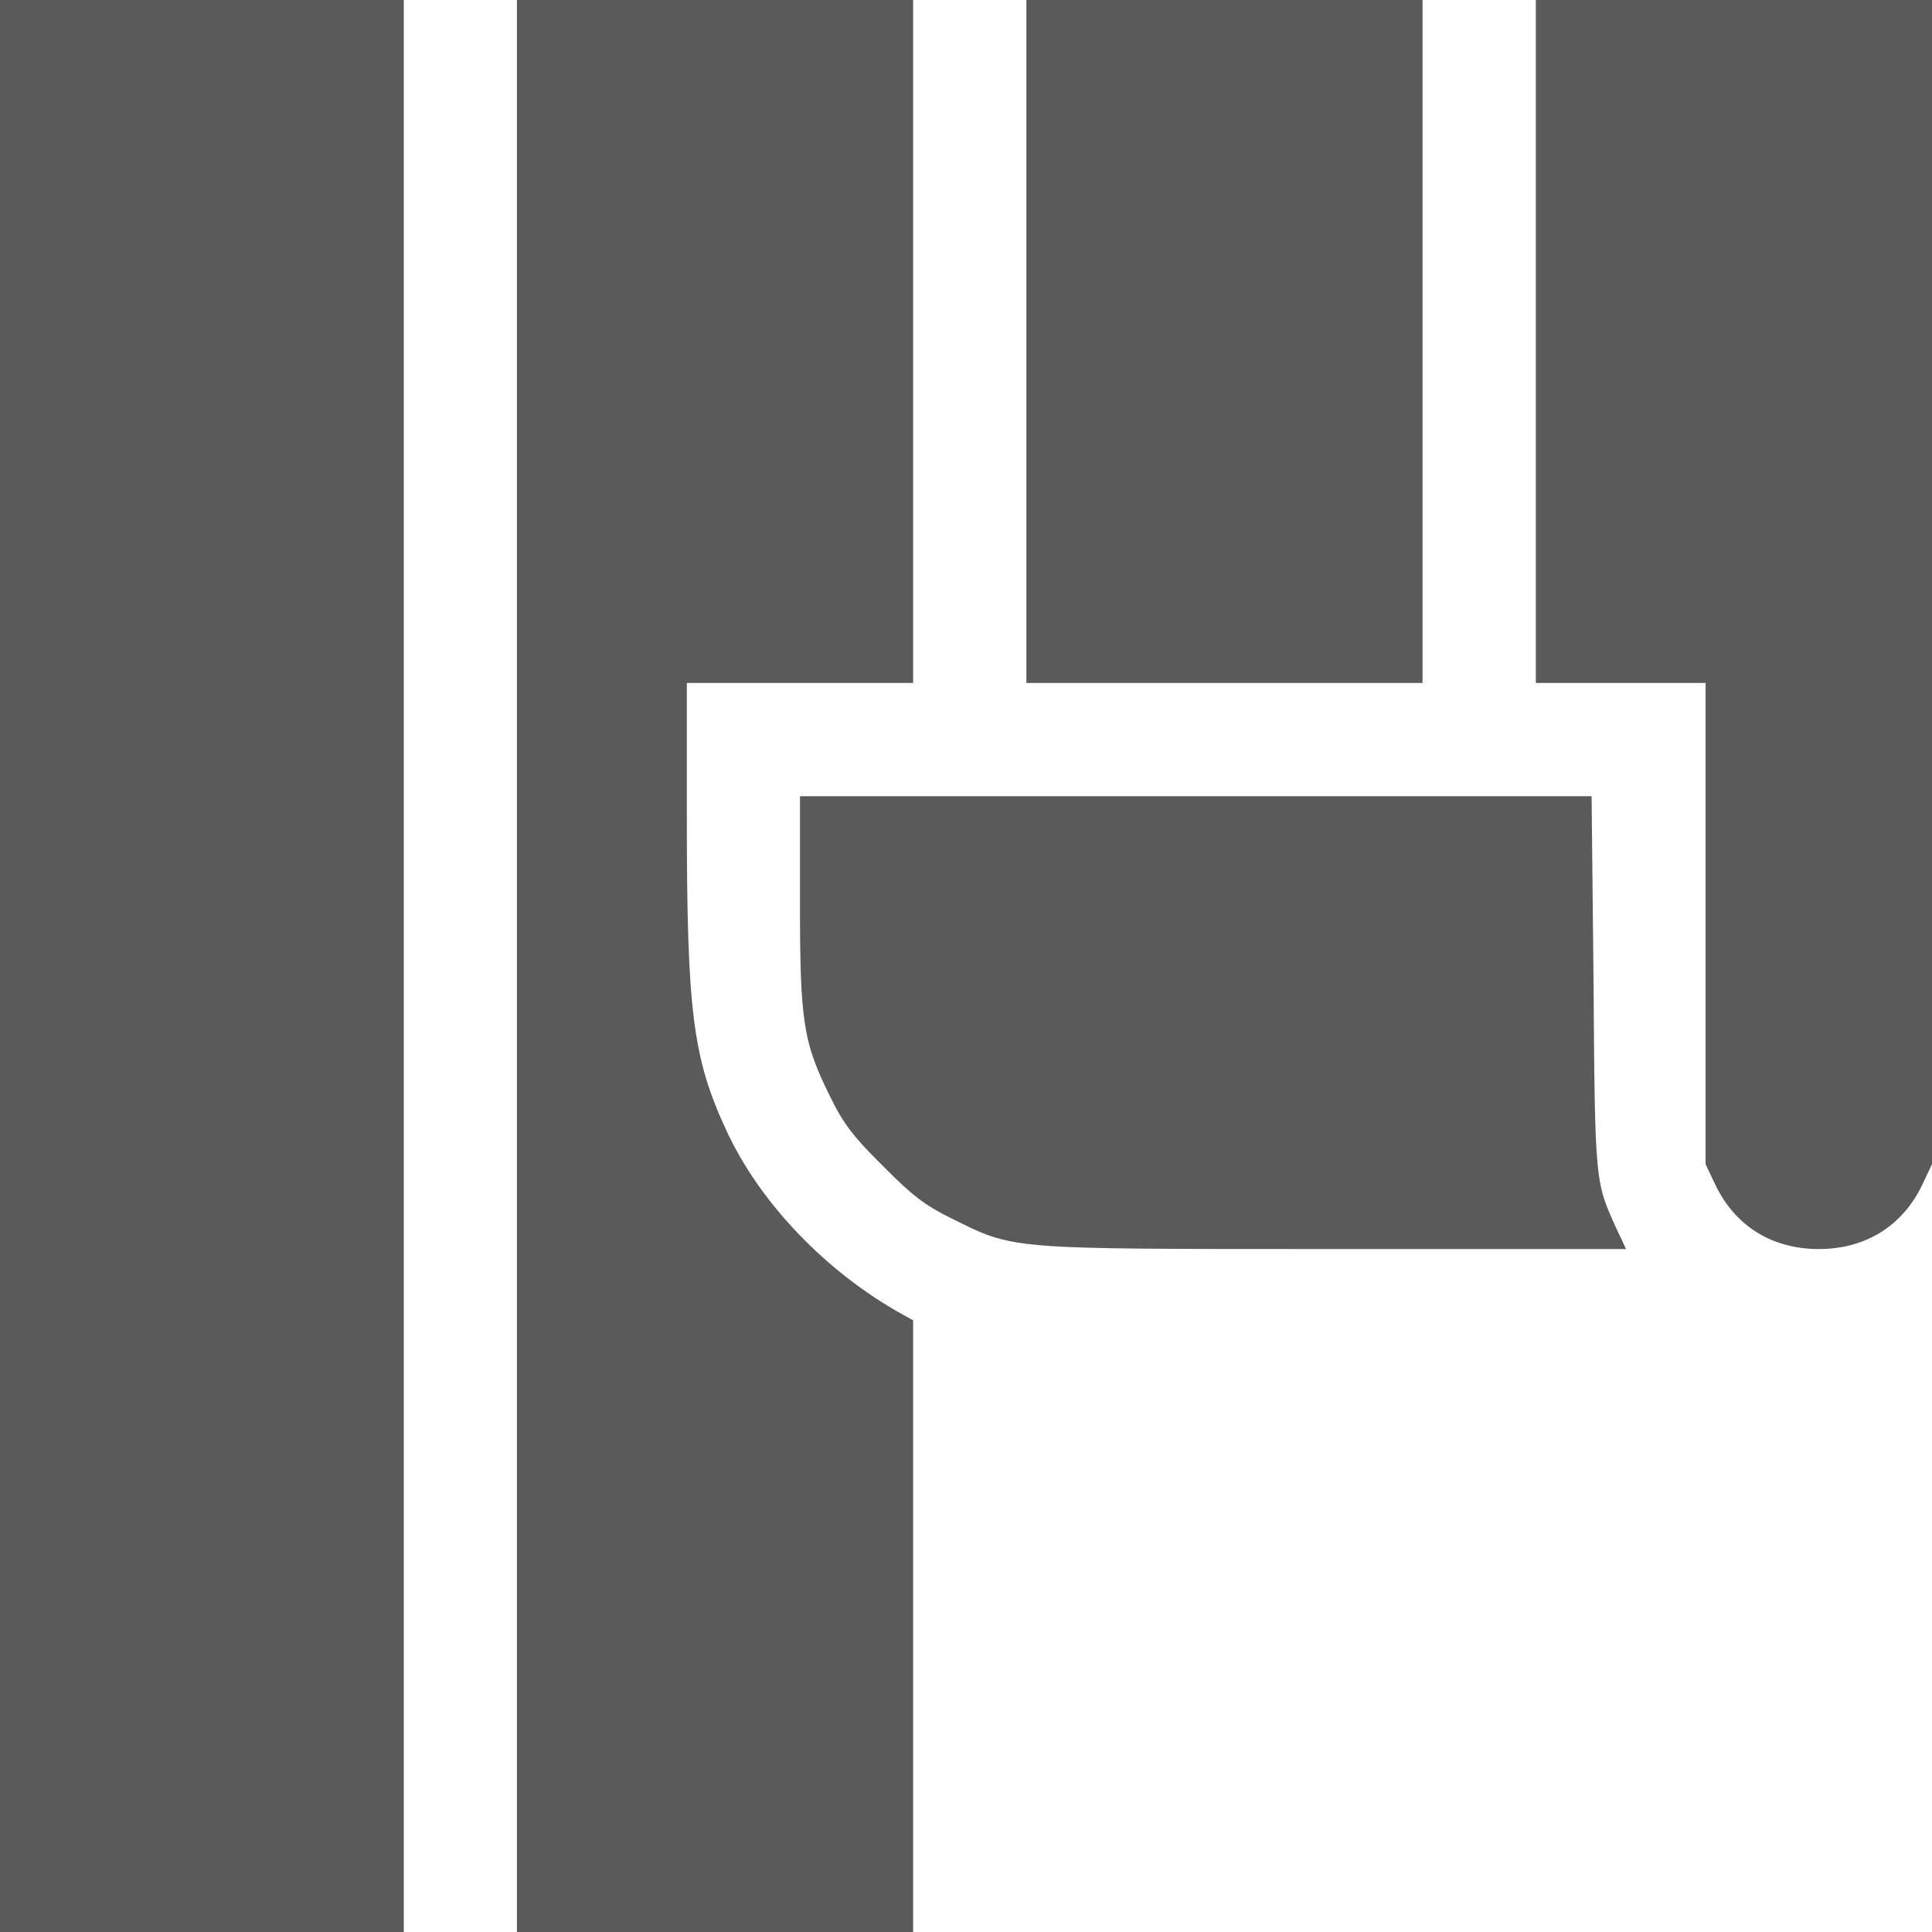 <?xml version="1.0" encoding="UTF-8"?> <svg xmlns="http://www.w3.org/2000/svg" width="16" height="16" viewBox="0 0 16 16" fill="none"><path d="M0 16H3.344V0H0V16Z" fill="#5A5A5A"></path><path d="M4.281 16H7.562V10.934L7.466 10.881C6.838 10.531 6.291 9.959 6.016 9.363C5.737 8.762 5.688 8.381 5.688 6.756V5.656H7.562V0H4.281V16Z" fill="#5A5A5A"></path><path d="M8.5 5.656H11.781V1.54134e-07H8.5V5.656Z" fill="#5A5A5A"></path><path d="M12.719 5.656H14.125V9.641L14.2 9.8C14.363 10.15 14.672 10.344 15.062 10.344C15.453 10.344 15.762 10.15 15.925 9.8L16 9.641V8.42847e-08H12.719V5.656Z" fill="#5A5A5A"></path><path d="M6.625 7.463C6.625 8.466 6.65 8.631 6.881 9.094C6.987 9.309 7.069 9.416 7.312 9.656C7.553 9.9 7.659 9.981 7.875 10.088C8.406 10.35 8.312 10.344 11.05 10.344H13.466L13.384 10.169C13.209 9.784 13.209 9.791 13.197 8.131L13.181 6.594H6.625V7.463Z" fill="#5A5A5A"></path></svg> 